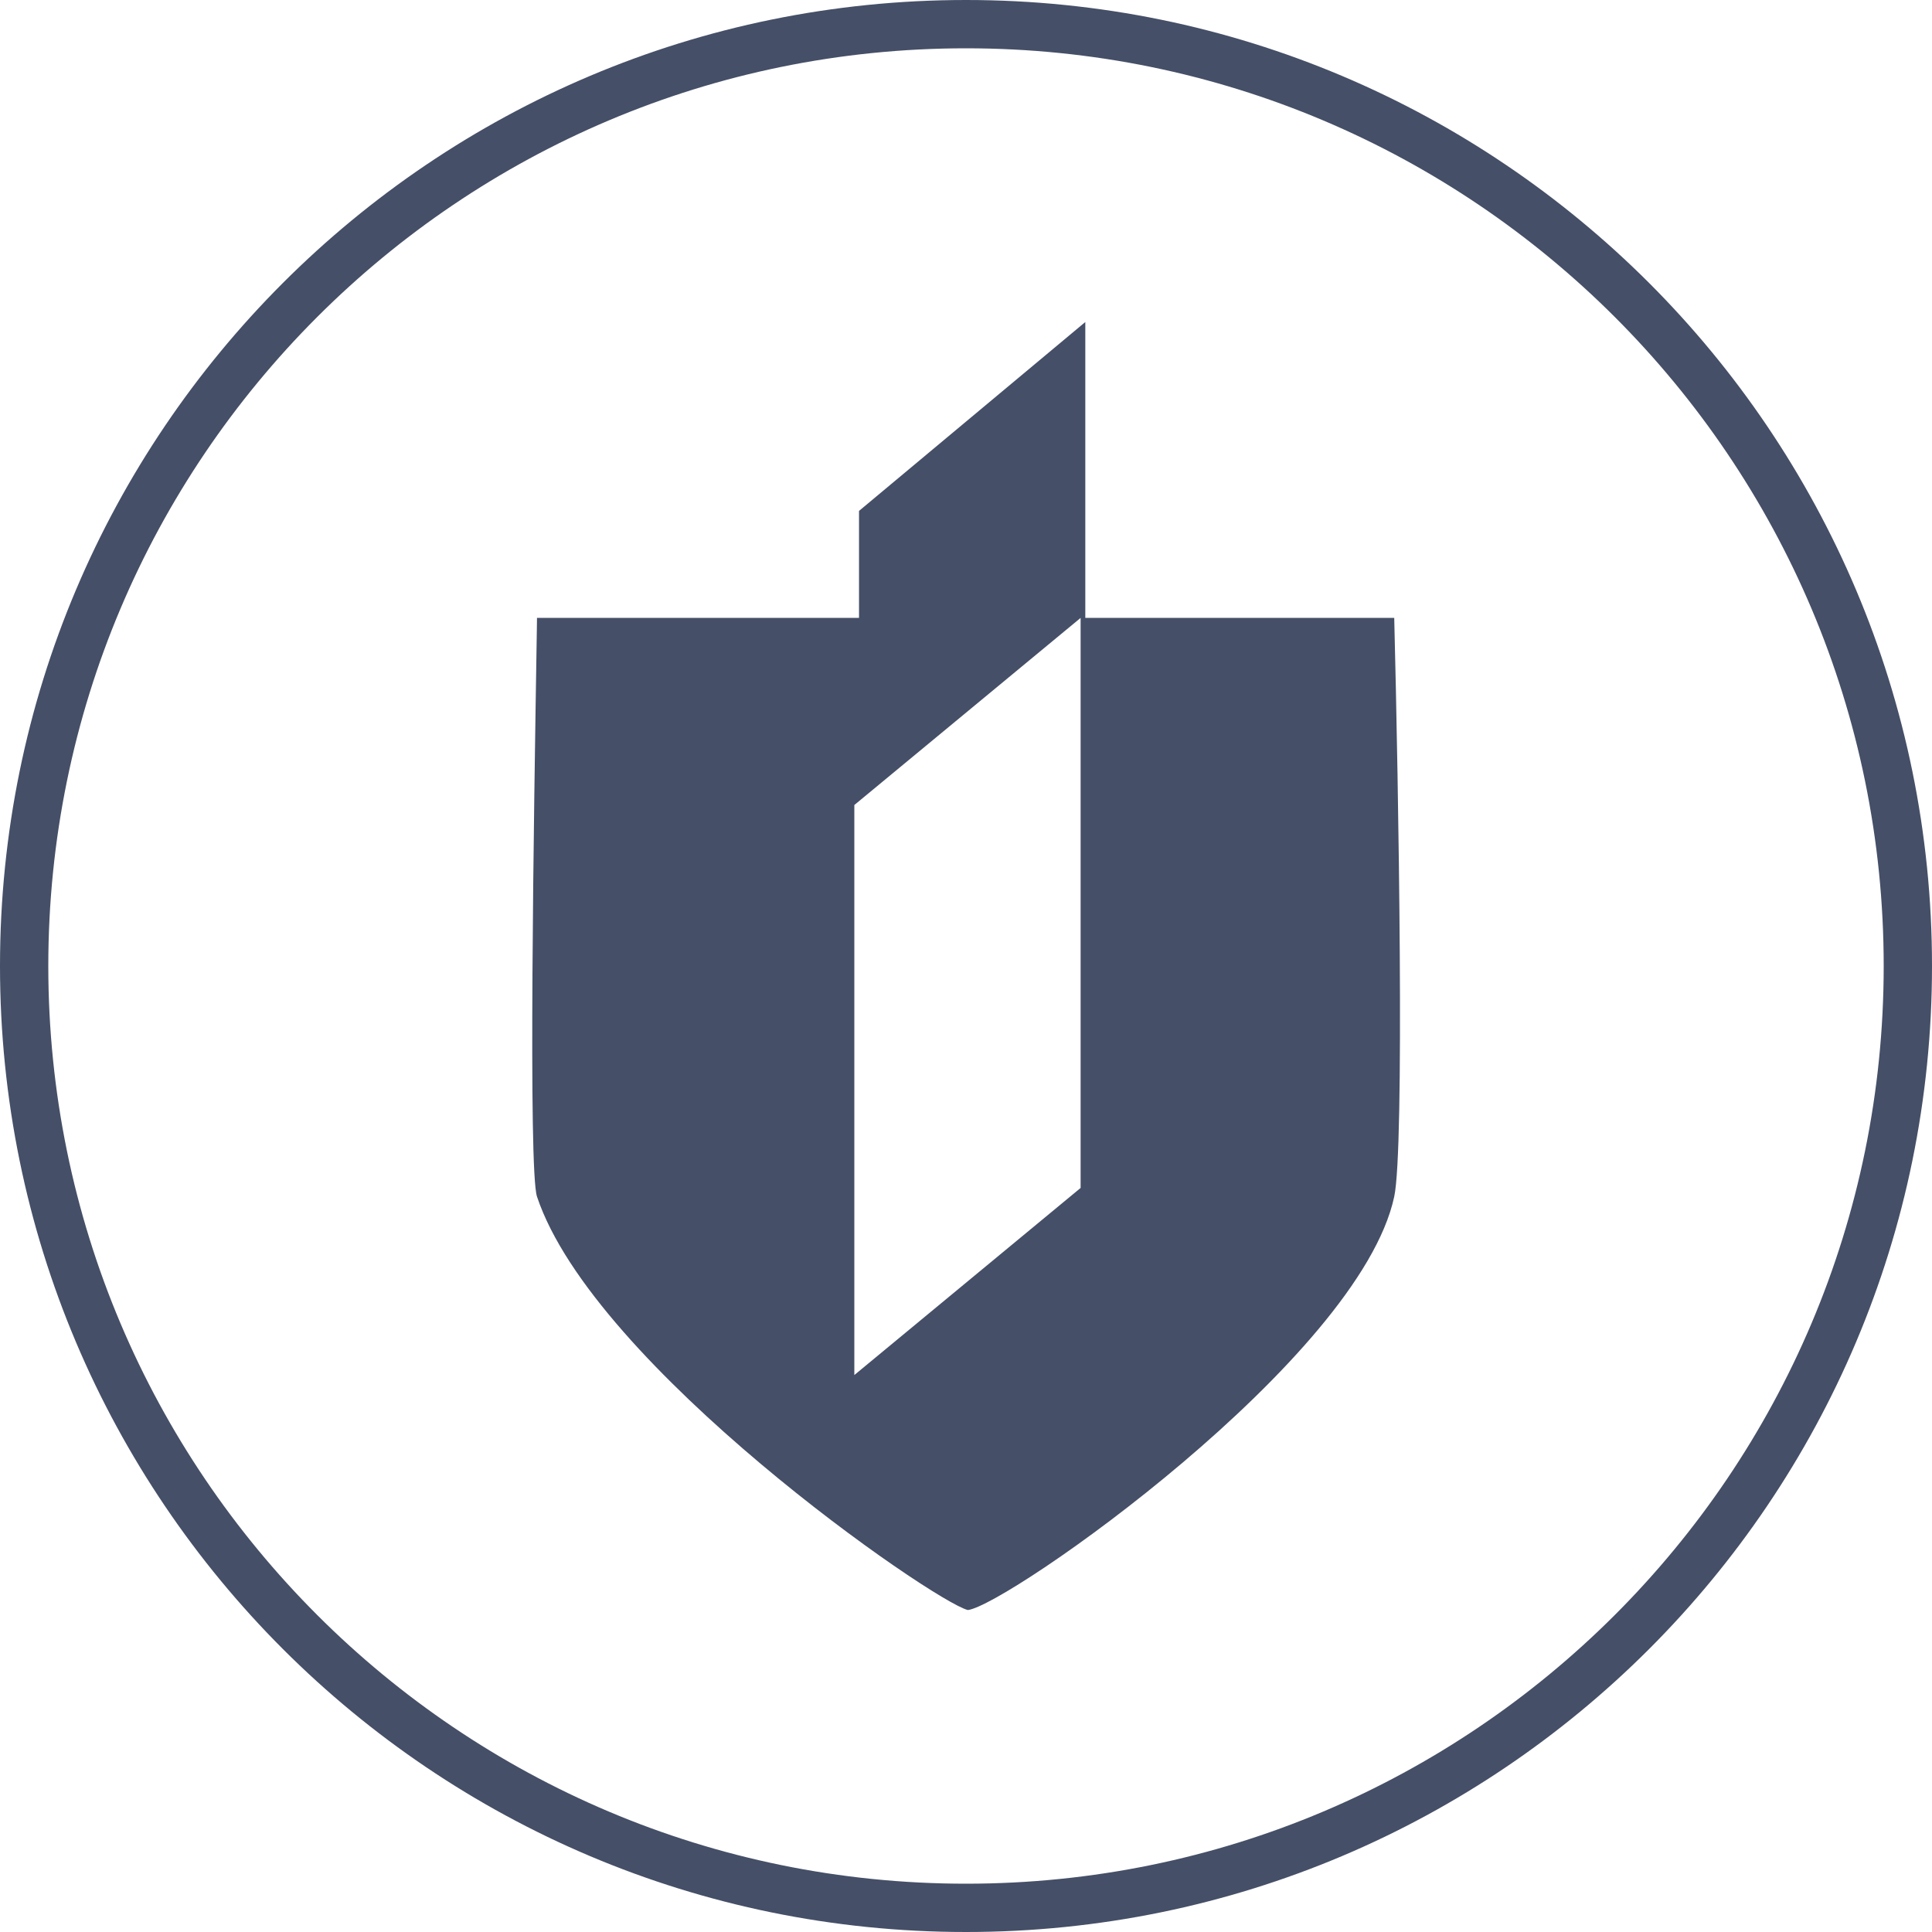 <?xml version="1.0" encoding="UTF-8"?> <svg xmlns="http://www.w3.org/2000/svg" width="40" height="40" viewBox="0 0 40 40" fill="none"> <path fill-rule="evenodd" clip-rule="evenodd" d="M20 39C30.493 39 39 30.493 39 20C39 9.507 30.493 1 20 1C9.507 1 1 9.507 1 20C1 30.493 9.507 39 20 39ZM20 40C31.046 40 40 31.046 40 20C40 8.954 31.046 0 20 0C8.954 0 0 8.954 0 20C0 31.046 8.954 40 20 40Z" fill="#454F67"></path> <path fill-rule="evenodd" clip-rule="evenodd" d="M17.785 10.578L22.47 6.667V12.793H28.866C28.956 16.367 29.082 23.766 28.866 24.775C28.146 28.138 20.848 33.244 20.038 33.334C19.317 33.154 12.29 28.289 11.118 24.775C10.935 24.225 11.052 16.922 11.114 13.079C11.116 12.981 11.117 12.886 11.118 12.793H17.785V10.578ZM22.373 12.793L17.688 16.667V28.469L22.373 24.595V12.793Z" fill="#454F67"></path> </svg>